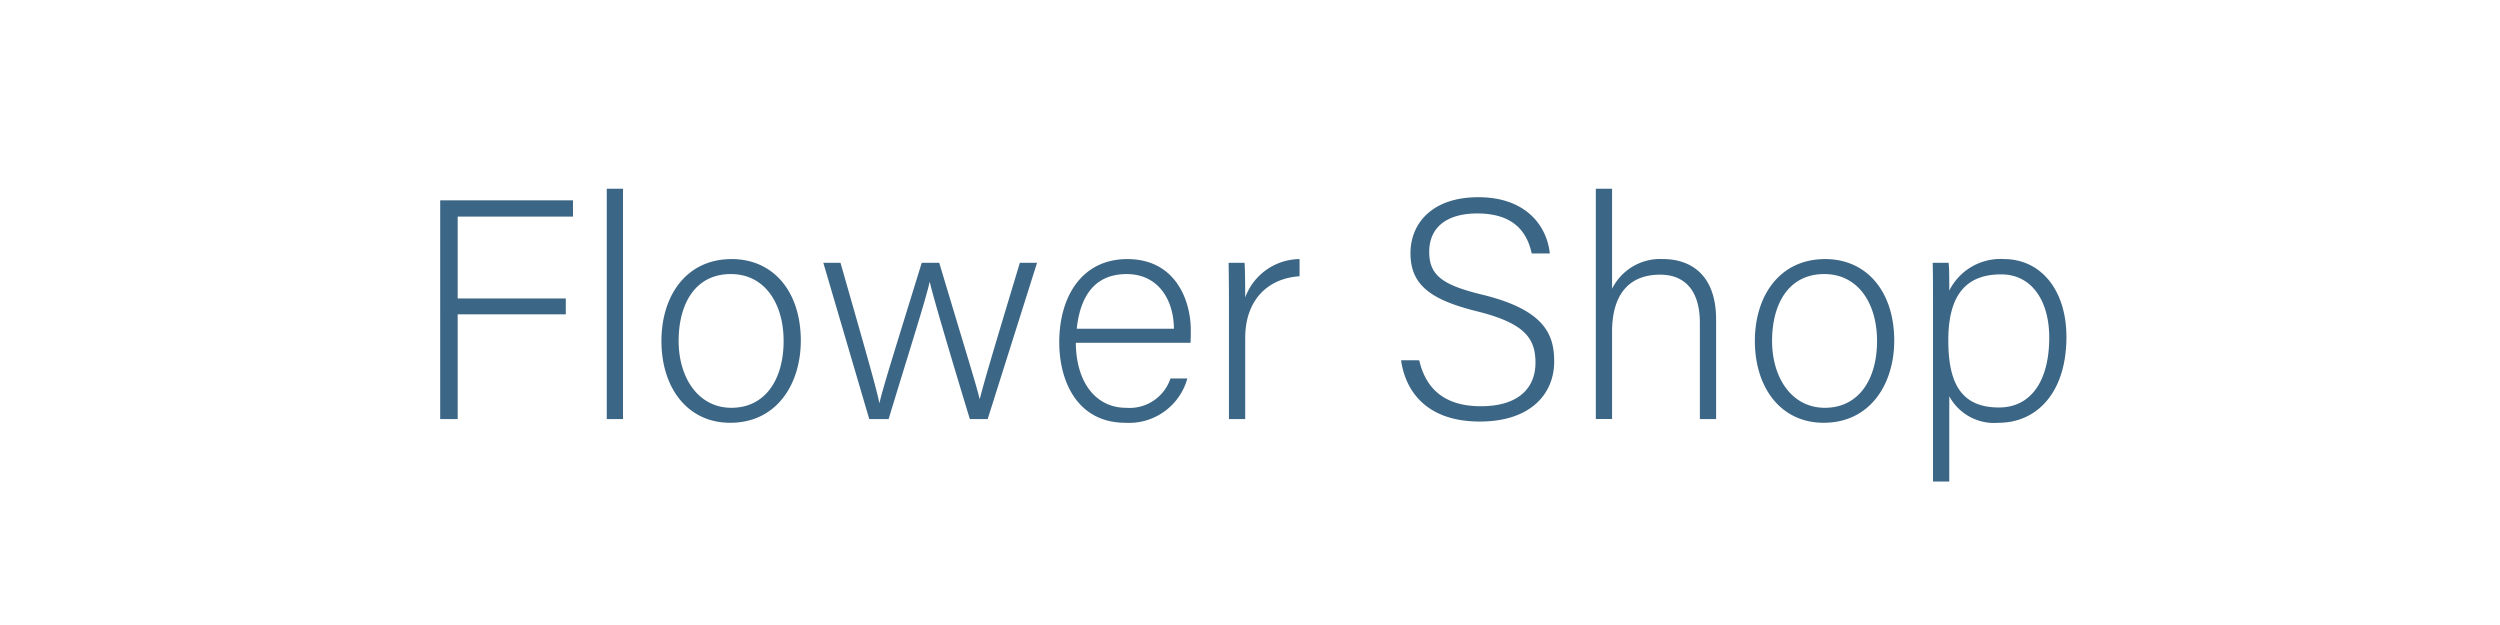 <?xml version="1.0" encoding="UTF-8"?>
<svg xmlns="http://www.w3.org/2000/svg" viewBox="0 0 200 50">
  <defs>
    <style>.b{fill:#3c6685}</style>
  </defs>
  <path style="fill:#fff" d="M0 0h200v50H0z"></path>
  <path class="b" d="M35.216 16.027h10.623v1.3h-9.224v6.548h8.649v1.274h-8.649v8.374h-1.4ZM48.541 33.523V15.1h1.3v18.423ZM64.064 27.249c0 3.474-1.925 6.573-5.649 6.573-3.4 0-5.5-2.774-5.5-6.548 0-3.6 1.975-6.548 5.624-6.548 3.325 0 5.525 2.599 5.525 6.523Zm-9.773.025c0 2.949 1.574 5.349 4.224 5.349 2.674 0 4.174-2.224 4.174-5.349 0-2.949-1.475-5.349-4.224-5.349-2.824 0-4.174 2.35-4.174 5.349ZM67.24 21.025c1.826 6.4 2.9 10.1 3.1 11.2h.025c.2-1 1.425-4.874 3.374-11.2h1.4c2.3 7.674 3 9.9 3.225 10.873h.024c.351-1.375.9-3.249 3.2-10.873h1.375l-3.949 12.5h-1.426c-1.349-4.424-2.949-9.8-3.2-10.948h-.025c-.25 1.225-1.674 5.674-3.274 10.948H69.54l-3.674-12.5ZM86.066 27.424c.025 3.2 1.625 5.2 4.024 5.2a3.45 3.45 0 0 0 3.549-2.349h1.35a4.841 4.841 0 0 1-4.949 3.548c-3.824 0-5.3-3.274-5.3-6.448 0-3.6 1.775-6.648 5.449-6.648 3.849 0 5.074 3.3 5.074 5.673 0 .35 0 .7-.025 1.025Zm7.848-1.124c-.025-2.449-1.349-4.374-3.774-4.374-2.574 0-3.724 1.775-4 4.374ZM98.317 24.425c0-2.1-.026-3-.026-3.4h1.275c.025.375.05 1.2.05 2.775a4.685 4.685 0 0 1 4.349-3.074V22.1c-2.6.175-4.349 1.95-4.349 4.949v6.474h-1.3ZM113.54 28.824c.526 2.3 2.05 3.674 4.924 3.674 3.175 0 4.374-1.6 4.374-3.474 0-1.975-.875-3.175-4.7-4.125-3.725-.924-5.3-2.124-5.3-4.648 0-2.325 1.675-4.474 5.424-4.474 3.874 0 5.5 2.35 5.724 4.5h-1.451c-.4-1.875-1.6-3.2-4.348-3.2-2.5 0-3.85 1.149-3.85 3.074s1.125 2.674 4.35 3.449c4.924 1.225 5.648 3.2 5.648 5.323 0 2.575-1.875 4.8-5.948 4.8-4.374 0-5.974-2.549-6.3-4.9ZM128.966 15.1v8a4.3 4.3 0 0 1 4.1-2.374c1.8 0 4.223.9 4.223 4.848v7.949h-1.3v-7.7c0-2.449-1.1-3.849-3.174-3.849-2.45 0-3.849 1.525-3.849 4.574v6.974h-1.3V15.1ZM151.538 27.249c0 3.474-1.924 6.573-5.648 6.573-3.4 0-5.5-2.774-5.5-6.548 0-3.6 1.974-6.548 5.624-6.548 3.324 0 5.524 2.599 5.524 6.523Zm-9.772.025c0 2.949 1.574 5.349 4.223 5.349 2.674 0 4.174-2.224 4.174-5.349 0-2.949-1.474-5.349-4.223-5.349-2.825 0-4.174 2.35-4.174 5.349ZM154.641 38.521V24.1c0-1.025 0-2.125-.026-3.075h1.275c.051.451.051 1.225.051 2.225a4.573 4.573 0 0 1 4.373-2.524c2.95 0 5 2.474 5 6.223 0 4.5-2.4 6.873-5.424 6.873a4.075 4.075 0 0 1-3.948-2.124v6.823Zm5.448-16.571c-3 0-4.224 1.9-4.224 5.274 0 3.324.95 5.374 4.049 5.374 2.6 0 4.025-2.175 4.025-5.6 0-2.898-1.375-5.048-3.85-5.048Z"></path>
</svg>
